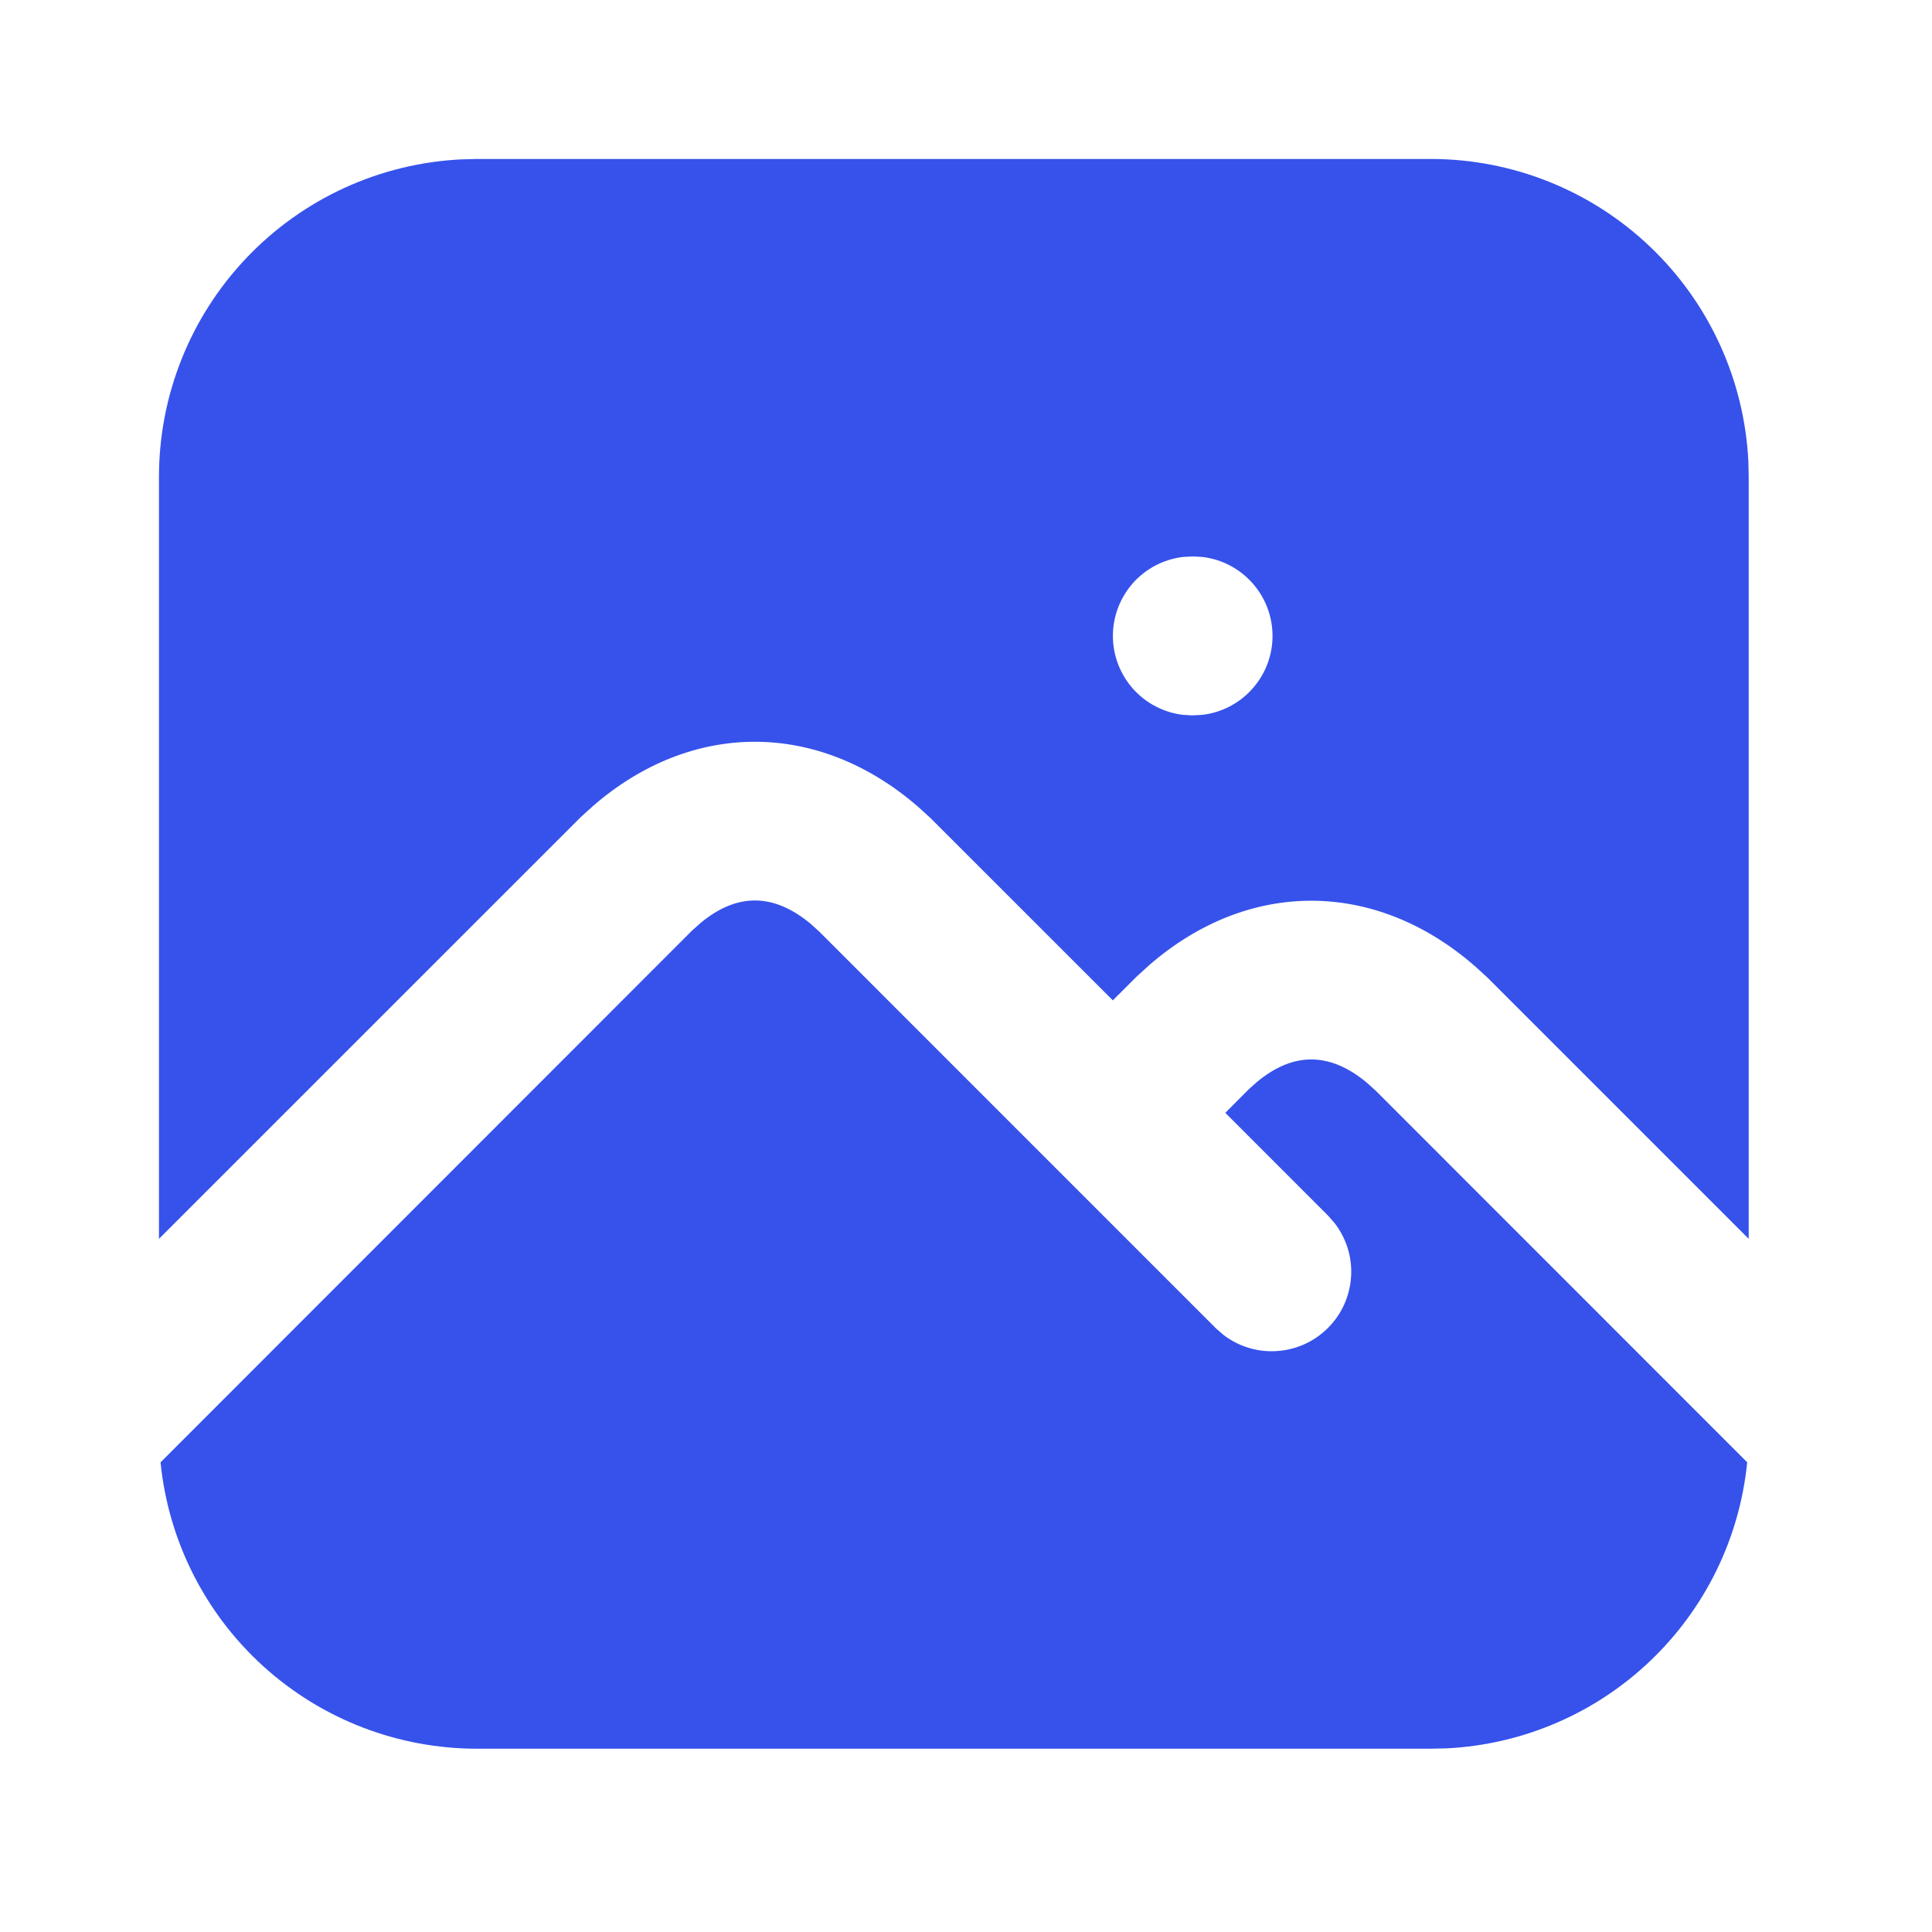 <?xml version="1.0" encoding="utf-8"?>
<svg xmlns="http://www.w3.org/2000/svg" fill="none" height="100%" overflow="visible" preserveAspectRatio="none" style="display: block;" viewBox="0 0 32 32" width="100%">
<g clip-path="url(#clip0_0_3452)" id="Frame">
<g id="Vector">
</g>
<path d="M11.603 15.288C12.204 14.788 12.811 14.788 13.428 15.302L13.57 15.431L20.134 21.996L20.258 22.105C20.511 22.302 20.828 22.399 21.147 22.378C21.467 22.358 21.769 22.222 21.995 21.995C22.222 21.769 22.358 21.467 22.378 21.147C22.399 20.828 22.301 20.511 22.105 20.258L21.996 20.134L20.295 18.432L20.679 18.046L20.819 17.921C21.42 17.421 22.027 17.421 22.643 17.936L22.786 18.065L28.939 24.22C28.815 25.473 28.245 26.641 27.333 27.51C26.421 28.38 25.227 28.893 23.969 28.958L23.698 28.964H7.899C6.593 28.964 5.334 28.479 4.365 27.602C3.397 26.726 2.789 25.52 2.659 24.221L11.463 15.413L11.603 15.288ZM23.698 2.633C25.049 2.633 26.349 3.152 27.328 4.084C28.307 5.015 28.89 6.287 28.958 7.636L28.964 7.899V20.519L24.629 16.184L24.431 16.004C22.778 14.562 20.679 14.56 19.039 15.982L18.836 16.166L18.432 16.569L15.413 13.551L15.216 13.371C13.562 11.929 11.463 11.927 9.823 13.349L9.62 13.533L2.633 20.519V7.899C2.633 6.548 3.152 5.249 4.084 4.27C5.015 3.291 6.287 2.707 7.636 2.64L7.899 2.633H23.698ZM19.762 9.216L19.594 9.225C19.274 9.263 18.979 9.417 18.765 9.658C18.552 9.899 18.433 10.21 18.433 10.533C18.433 10.855 18.552 11.166 18.765 11.407C18.979 11.648 19.274 11.802 19.594 11.84L19.748 11.849L19.916 11.84C20.236 11.802 20.53 11.648 20.744 11.407C20.959 11.166 21.077 10.855 21.077 10.533C21.077 10.21 20.959 9.899 20.744 9.658C20.53 9.417 20.236 9.263 19.916 9.225L19.762 9.216Z" fill="#3652EB" id="Vector_2"/>
</g>
<defs>
<clipPath id="clip0_0_3452">
<rect fill="white" height="31.598" width="31.598"/>
</clipPath>
</defs>
</svg>